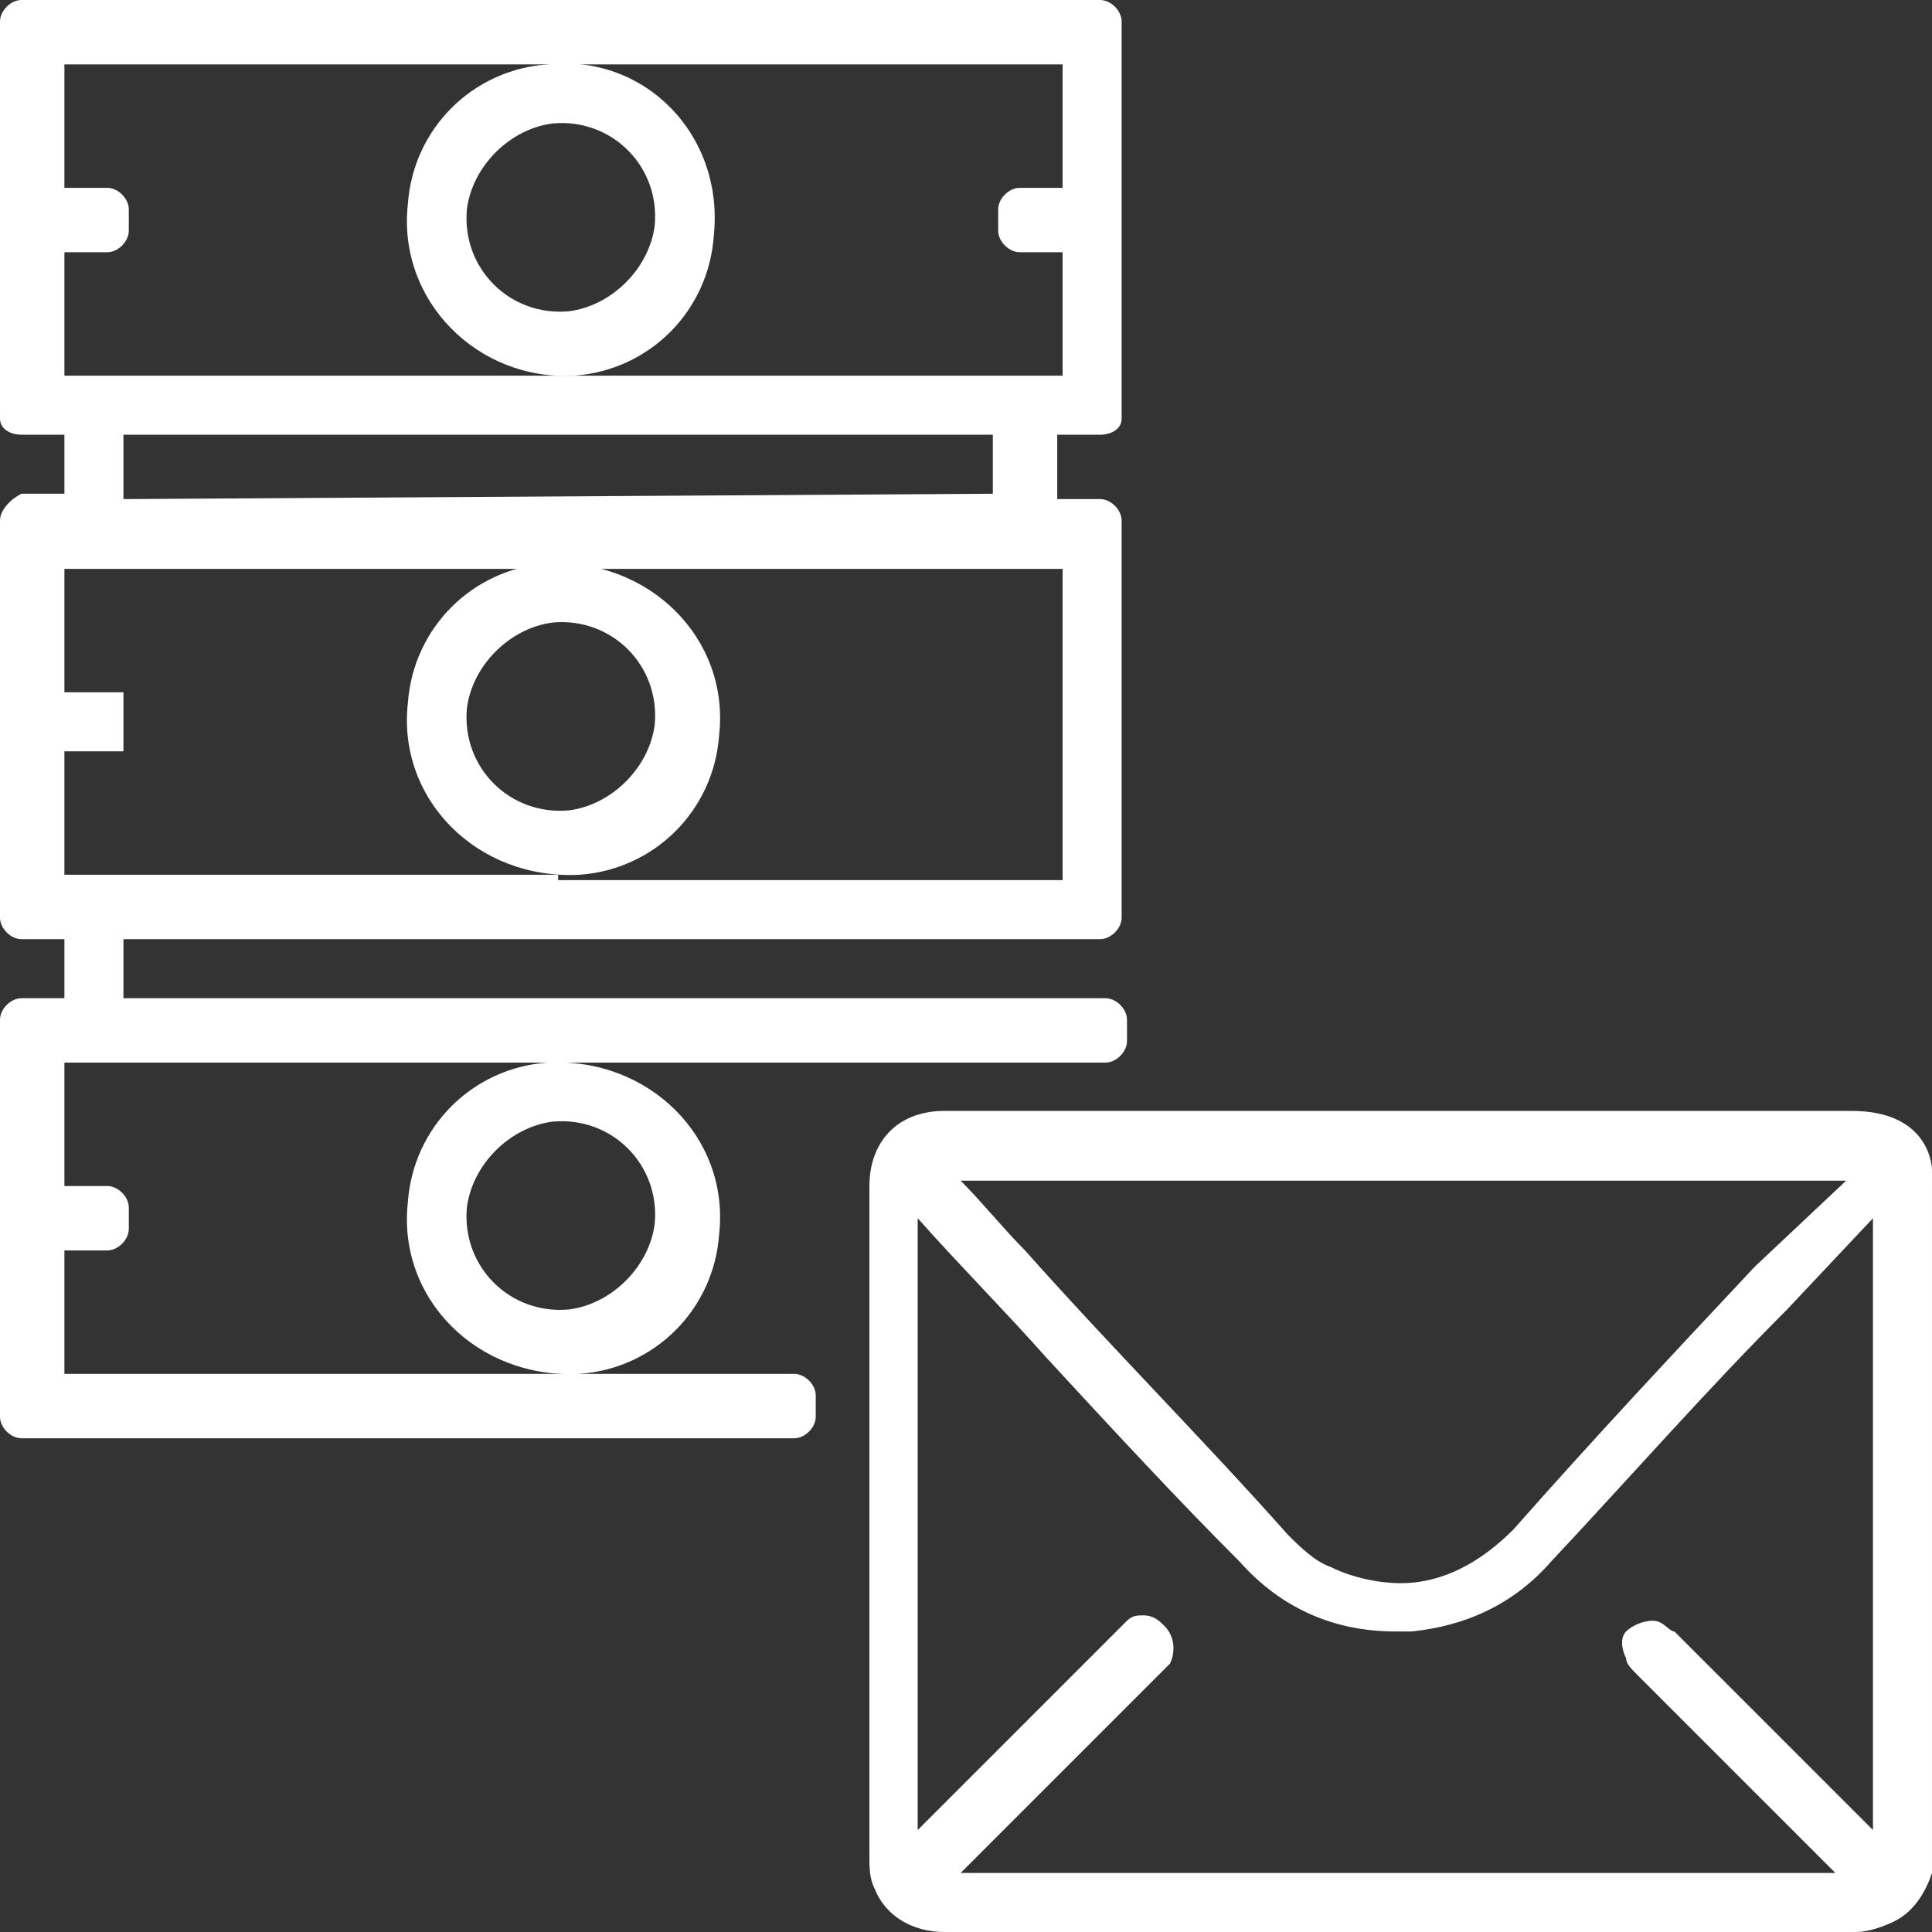 <?xml version="1.0" encoding="utf-8"?>
<!-- Generator: Adobe Illustrator 21.0.0, SVG Export Plug-In . SVG Version: 6.00 Build 0)  -->
<svg version="1.1" id="Layer_1" xmlns="http://www.w3.org/2000/svg" xmlns:xlink="http://www.w3.org/1999/xlink" x="0px" y="0px"
	 viewBox="0 0 36 36" style="enable-background:new 0 0 36 36;" xml:space="preserve">
<rect x="0" y="0" width="36" height="36" fill="#333333" stroke="none"/>
<style type="text/css">
	.st0{display:none;}
	.st1{display:inline;}
	.st2{fill:#FFFFFF;}
</style>
<g class="st0">
	<g class="st1">
		<g>
			<path class="st2" d="M1.5,29.8v-3.4c0-0.9,0.8-1.7,1.7-1.7h11.9v-1.1H3.2v-2.3h13.6v-1.1H3.2c-0.9,0-1.7-0.8-1.7-1.7V15
				c0-0.9,0.8-1.7,1.7-1.7h19.3c0.9,0,1.7,0.8,1.7,1.7v0.6h1.1V15c0-1.2-0.7-2.2-1.7-2.6V9.7c1-0.4,1.7-1.4,1.7-2.6V3.7
				c0-1.6-1.3-2.8-2.8-2.8H3.2c-1.6,0-2.8,1.3-2.8,2.8v3.4C0.3,8.2,1,9.2,2,9.7v2.8c-1,0.4-1.7,1.4-1.7,2.6v3.4
				C0.3,19.6,1,20.6,2,21v2.8c-1,0.4-1.7,1.4-1.7,2.6v3.4c0,1.6,1.3,2.8,2.8,2.8h13.6v-1.1H3.2C2.2,31.5,1.5,30.7,1.5,29.8z
				 M22.5,12.2H3.2V9.9h19.3V12.2z M1.5,7.1V3.7c0-0.9,0.8-1.7,1.7-1.7h19.3c0.9,0,1.7,0.8,1.7,1.7v3.4c0,0.9-0.8,1.7-1.7,1.7H3.2
				C2.2,8.8,1.5,8,1.5,7.1z"/>
			<path class="st2" d="M2.6,28.6c0,0.9,0.8,1.7,1.7,1.7S6,29.6,6,28.6c0-0.9-0.8-1.7-1.7-1.7S2.6,27.7,2.6,28.6z M4.9,28.6
				c0,0.3-0.3,0.6-0.6,0.6s-0.6-0.3-0.6-0.6s0.3-0.6,0.6-0.6S4.9,28.3,4.9,28.6z"/>
			<path class="st2" d="M7.1,28.6c0,0.9,0.8,1.7,1.7,1.7c0.9,0,1.7-0.8,1.7-1.7c0-0.9-0.8-1.7-1.7-1.7S7.1,27.7,7.1,28.6z M9.4,28.6
				c0,0.3-0.3,0.6-0.6,0.6s-0.6-0.3-0.6-0.6s0.3-0.6,0.6-0.6S9.4,28.3,9.4,28.6z"/>
			<rect x="11.7" y="28.1" class="st2" width="3.4" height="1.1"/>
			<path class="st2" d="M2.6,17.3c0,0.9,0.8,1.7,1.7,1.7S6,18.2,6,17.3c0-0.9-0.8-1.7-1.7-1.7S2.6,16.3,2.6,17.3z M4.9,17.3
				c0,0.3-0.3,0.6-0.6,0.6s-0.6-0.3-0.6-0.6c0-0.3,0.3-0.6,0.6-0.6S4.9,17,4.9,17.3z"/>
			<path class="st2" d="M7.1,17.3c0,0.9,0.8,1.7,1.7,1.7c0.9,0,1.7-0.8,1.7-1.7c0-0.9-0.8-1.7-1.7-1.7S7.1,16.3,7.1,17.3z M9.4,17.3
				c0,0.3-0.3,0.6-0.6,0.6s-0.6-0.3-0.6-0.6c0-0.3,0.3-0.6,0.6-0.6S9.4,17,9.4,17.3z"/>
			<rect x="11.7" y="16.7" class="st2" width="6.8" height="1.1"/>
			<path class="st2" d="M6,5.9C6,5,5.2,4.2,4.3,4.2S2.6,5,2.6,5.9s0.8,1.7,1.7,1.7S6,6.9,6,5.9z M3.7,5.9c0-0.3,0.3-0.6,0.6-0.6
				s0.6,0.3,0.6,0.6S4.6,6.5,4.3,6.5S3.7,6.2,3.7,5.9z"/>
			<path class="st2" d="M8.8,7.6c0.9,0,1.7-0.8,1.7-1.7S9.8,4.2,8.8,4.2S7.1,5,7.1,5.9S7.9,7.6,8.8,7.6z M8.8,5.4
				c0.3,0,0.6,0.3,0.6,0.6S9.2,6.5,8.8,6.5S8.3,6.2,8.3,5.9S8.5,5.4,8.8,5.4z"/>
			<rect x="11.7" y="5.4" class="st2" width="6.8" height="1.1"/>
			<path class="st2" d="M25.9,16.7c-5.3,0-9.6,4.3-9.6,9.6s4.3,9.6,9.6,9.6s9.6-4.3,9.6-9.6S31.2,16.7,25.9,16.7z M25.9,34.9
				c-4.7,0-8.5-3.8-8.5-8.5s3.8-8.5,8.5-8.5s8.5,3.8,8.5,8.5S30.6,34.9,25.9,34.9z"/>
			<path class="st2" d="M25.9,20.1c-3.3,0-6,2.5-6.2,5.8l-0.8-0.6l-0.6,0.9l2,1.3l2-1.3l-0.6-0.9l-0.8,0.5c0.3-2.6,2.4-4.6,5.1-4.6
				V20.1z"/>
			<path class="st2" d="M31.5,25.1l-2,1.3l0.6,0.9l0.8-0.5c-0.3,2.6-2.4,4.6-5.1,4.6v1.1c3.3,0,6-2.5,6.2-5.8l0.8,0.6l0.6-0.9
				L31.5,25.1z"/>
		</g>
	</g>
</g>
<g class="st0">
	<g class="st1">
		<g>
			<path class="st2" d="M27,16.9c0-5-4.1-9-9-9s-9,4.1-9,9s4.1,9,9,9S27,21.9,27,16.9z M16,9.2c-0.5,0.5-1.1,1.2-1.6,2.1
				c-0.5-0.3-0.9-0.5-1.1-0.7C14,10,14.9,9.5,16,9.2z M12.3,11.4c0.3,0.3,0.8,0.6,1.5,1c-0.5,1.1-0.8,2.4-0.9,3.9h-2.8
				C10.3,14.4,11.1,12.7,12.3,11.4z M10.1,17.4h2.8c0.1,1.5,0.4,2.8,0.9,3.9c-0.7,0.4-1.2,0.7-1.5,1C11.1,21.1,10.3,19.3,10.1,17.4z
				 M13.2,23.1c0.3-0.2,0.6-0.5,1.1-0.7c0.5,0.9,1.1,1.6,1.6,2.1C14.9,24.2,14,23.8,13.2,23.1z M17.4,24.3c-0.6-0.5-1.4-1.2-2.1-2.4
				c0.6-0.2,1.3-0.4,2.1-0.5V24.3z M17.4,20.3c-1,0.1-1.9,0.3-2.6,0.6c-0.4-0.9-0.7-2.1-0.8-3.4h3.4V20.3z M17.4,16.3h-3.4
				c0.1-1.4,0.4-2.5,0.8-3.4c0.8,0.3,1.6,0.5,2.6,0.6V16.3z M17.4,12.3c-0.8-0.1-1.5-0.3-2.1-0.5c0.7-1.2,1.5-1.9,2.1-2.4V12.3z
				 M25.9,16.3h-2.8c-0.1-1.5-0.4-2.8-0.9-3.9c0.7-0.4,1.2-0.7,1.5-1C24.9,12.7,25.7,14.4,25.9,16.3z M22.8,10.6
				c-0.3,0.2-0.6,0.5-1.1,0.7c-0.5-0.9-1.1-1.6-1.6-2.1C21.1,9.5,22,10,22.8,10.6z M18.6,9.4c0.6,0.5,1.4,1.2,2.1,2.4
				c-0.6,0.2-1.3,0.4-2.1,0.5L18.6,9.4L18.6,9.4z M18.6,13.5c1-0.1,1.9-0.3,2.6-0.6c0.4,0.9,0.7,2.1,0.8,3.4h-3.4V13.5z M18.6,17.4
				h3.4c-0.1,1.4-0.4,2.5-0.8,3.4c-0.8-0.3-1.6-0.5-2.6-0.6V17.4z M18.6,24.3v-2.9c0.8,0.1,1.5,0.3,2.1,0.5
				C20,23.1,19.2,23.8,18.6,24.3z M20,24.5c0.5-0.5,1.1-1.2,1.6-2.1c0.5,0.3,0.9,0.5,1.1,0.7C22,23.8,21.1,24.2,20,24.5z M22.2,21.4
				c0.5-1.1,0.8-2.4,0.9-3.9h2.8c-0.1,1.9-0.9,3.6-2.2,4.9C23.4,22.1,22.9,21.7,22.2,21.4z"/>
			<path class="st2" d="M10.7,33.8c0,0.3-0.3,0.6-0.6,0.6H9.5v-9H2.7v9H2.2c-0.3,0-0.6-0.3-0.6-0.6V18c0-0.3,0.3-0.6,0.6-0.6h5.6
				v-1.1H2.2c-0.9,0-1.7,0.8-1.7,1.7v15.8c0,0.9,0.8,1.7,1.7,1.7h7.9c0.9,0,1.7-0.8,1.7-1.7v-9h-1.1V33.8z M8.4,34.4H3.9v-7.9h4.5
				V34.4z"/>
			<polygon class="st2" points="3.9,19.7 7.8,19.7 7.8,18.6 2.7,18.6 2.7,22 9,22 9,20.8 3.9,20.8 			"/>
			<rect x="2.7" y="23.1" class="st2" width="1.1" height="1.1"/>
			<rect x="5.6" y="23.1" class="st2" width="1.1" height="1.1"/>
			<rect x="8.4" y="23.1" class="st2" width="1.1" height="1.1"/>
			<rect x="5" y="27.6" class="st2" width="2.3" height="1.1"/>
			<rect x="5" y="29.9" class="st2" width="2.3" height="1.1"/>
			<rect x="5" y="32.1" class="st2" width="2.3" height="1.1"/>
			<path class="st2" d="M33.8,16.3h-5.6v1.1h5.6c0.3,0,0.6,0.3,0.6,0.6v15.8c0,0.3-0.3,0.6-0.6,0.6h-0.6v-9h-6.8v9h-0.6
				c-0.3,0-0.6-0.3-0.6-0.6v-9h-1.1v9c0,0.9,0.8,1.7,1.7,1.7h7.9c0.9,0,1.7-0.8,1.7-1.7V18C35.5,17.1,34.8,16.3,33.8,16.3z
				 M32.1,34.4h-4.5v-7.9h4.5V34.4z"/>
			<polygon class="st2" points="33.3,18.6 28.2,18.6 28.2,19.7 32.1,19.7 32.1,20.8 27,20.8 27,22 33.3,22 			"/>
			<rect x="26.5" y="23.1" class="st2" width="1.1" height="1.1"/>
			<rect x="29.3" y="23.1" class="st2" width="1.1" height="1.1"/>
			<rect x="32.1" y="23.1" class="st2" width="1.1" height="1.1"/>
			<rect x="28.7" y="27.6" class="st2" width="2.3" height="1.1"/>
			<rect x="28.7" y="29.9" class="st2" width="2.3" height="1.1"/>
			<rect x="28.7" y="32.1" class="st2" width="2.3" height="1.1"/>
			<path class="st2" d="M8.2,14.8l0.4-1c-1.5-0.6-2.5-2-2.5-3.7c0-2.2,1.8-4,4-4c0.4,0,0.7,0.1,1.1,0.2l0.5,0.2l0.2-0.5
				c0.3-1.2,1.5-2,2.7-2c0.5,0,0.9,0.1,1.3,0.3l0.5,0.3l0.2-0.5c0.6-1.4,2.1-2.3,3.6-2.3c2.2,0,4,1.8,4,4l0,0.8l0.7-0.2
				c2.6-0.7,4.9,1.3,4.9,3.8c0,1.6-1,3.1-2.5,3.7l0.4,1c1.9-0.8,3.2-2.6,3.2-4.7c0-3-2.6-5.4-5.7-5c-0.3-2.6-2.4-4.6-5.1-4.6
				c-1.8,0-3.4,1-4.4,2.5c-0.4-0.1-0.8-0.2-1.3-0.2c-1.6,0-3,0.9-3.6,2.3C10.7,5,10.4,5,10.1,5C7.3,5,5,7.3,5,10.1
				C5,12.2,6.3,14,8.2,14.8z"/>
		</g>
	</g>
</g>
<g class="st0">
	<g class="st1">
		<g>
			<path class="st2" d="M9.5,20.8v5.6h16.9v-5.6h-1.7v-1.1h1.7V14h-1.7v-1.1h1.7V7.3H9.5v5.6h1.7V14H9.5v5.6h1.7v1.1H9.5z M18,25.3
				c-0.9,0-1.7-0.8-1.7-1.7s0.8-1.7,1.7-1.7s1.7,0.8,1.7,1.7S18.9,25.3,18,25.3z M18,15.2c0.9,0,1.7,0.8,1.7,1.7
				c0,0.9-0.8,1.7-1.7,1.7s-1.7-0.8-1.7-1.7C16.3,15.9,17.1,15.2,18,15.2z M12.4,14v-1.1h11.3V14H12.4z M23.6,19.7v1.1H12.4v-1.1
				H23.6z M25.3,21.9v3.4h-5.1c0.4-0.5,0.6-1.1,0.6-1.7c0-0.6-0.2-1.2-0.6-1.7H25.3z M25.3,15.2v3.4h-5.1c0.4-0.5,0.6-1.1,0.6-1.7
				c0-0.6-0.2-1.2-0.6-1.7H25.3z M20.2,8.4h5.1v3.4h-5.1c0.4-0.5,0.6-1.1,0.6-1.7C20.8,9.4,20.6,8.9,20.2,8.4z M18,8.4
				c0.9,0,1.7,0.8,1.7,1.7c0,0.9-0.8,1.7-1.7,1.7s-1.7-0.8-1.7-1.7C16.3,9.1,17.1,8.4,18,8.4z M10.7,11.8V8.4h5.1
				c-0.4,0.5-0.6,1.1-0.6,1.7s0.2,1.2,0.6,1.7H10.7z M10.7,18.5v-3.4h5.1c-0.4,0.5-0.6,1.1-0.6,1.7c0,0.6,0.2,1.2,0.6,1.7H10.7z
				 M15.8,21.9c-0.4,0.5-0.6,1.1-0.6,1.7c0,0.6,0.2,1.2,0.6,1.7h-5.1v-3.4H15.8z"/>
			<path class="st2" d="M2.7,0.5V21c0,5.5,3.5,10.5,8.7,12.3l6.5,2.3l6.5-2.3c5.2-1.8,8.7-6.7,8.7-12.3V0.5H2.7z M32.1,21
				c0,5.1-3.2,9.6-8,11.2L18,34.3l-6.1-2.1c-4.8-1.7-8-6.2-8-11.2V1.6h28.2V21z"/>
			<path class="st2" d="M7.6,26.2c-1-1.5-1.5-3.3-1.5-5.2V3.9h22.6V2.7H5V21c0,2,0.6,4,1.7,5.8L7.6,26.2z"/>
			<path class="st2" d="M23.4,30.1L18,31.9l-5.4-1.9c-1.6-0.6-3.1-1.5-4.2-2.9L7.6,28c1.2,1.5,2.9,2.6,4.7,3.2l5.8,2l5.8-2
				C28.1,29.6,31,25.6,31,21V2.7h-1.1V21C29.9,25.1,27.3,28.7,23.4,30.1z"/>
		</g>
	</g>
</g>
<g class="st0">
	<g class="st1">
		<g>
			<rect y="27.9" class="st2" width="10.5" height="1.2"/>
			<rect y="30.2" class="st2" width="10.5" height="1.2"/>
			<rect x="25.5" y="30.2" class="st2" width="10.5" height="1.2"/>
			<rect x="25.5" y="27.9" class="st2" width="10.5" height="1.2"/>
			<path class="st2" d="M16.3,20.9v1.2h1.2v-1.2h1.2v1.2h1.2v-1.2"/>
			<path class="st2" d="M18,27.3c-1.3,0-2.3,1-2.3,2.3c0,1.3,1,2.3,2.3,2.3c1.3,0,2.3-1,2.3-2.3C20.3,28.3,19.3,27.3,18,27.3z
				 M18,30.8c-0.6,0-1.2-0.5-1.2-1.2s0.5-1.2,1.2-1.2s1.2,0.5,1.2,1.2S18.6,30.8,18,30.8z"/>
			<path class="st2" d="M22.5,27l-1,0.6c0.2,0.3,0.3,0.7,0.4,1L22,29h1.2v1.2H22l-0.1,0.4c-0.1,0.4-0.2,0.7-0.4,1l-0.2,0.4l0.8,0.8
				l-0.8,0.8l-0.8-0.8l-0.4,0.2c-0.3,0.2-0.7,0.3-1,0.4l-0.4,0.1v1.2h-1.2v-1.2L17,33.5c-0.4-0.1-0.7-0.2-1-0.4l-0.4-0.2l-0.8,0.8
				l-1.2-1.2l-0.8,0.8l2.1,2.1l1-1c0.2,0.1,0.3,0.1,0.5,0.2V36h3.5v-1.5c0.2-0.1,0.3-0.1,0.5-0.2l1,1l2.5-2.5l-1-1
				c0.1-0.2,0.1-0.3,0.2-0.5h1.5v-3.5h-1.5C22.8,27.6,22.7,27.3,22.5,27z"/>
			<path class="st2" d="M13.5,32.3l1-0.6c-0.2-0.3-0.3-0.7-0.4-1L14,30.2h-1.2V29H14l0.1-0.4c0.1-0.4,0.2-0.7,0.4-1l0.2-0.4
				l-0.8-0.8l0.8-0.8l0.8,0.8l0.4-0.2c0.3-0.2,0.7-0.3,1-0.4l0.4-0.1v-1.2h1.2v1.2l0.4,0.1c0.4,0.1,0.7,0.2,1,0.4l0.4,0.2l0.8-0.8
				l1.2,1.2l0.8-0.8l-2.1-2.1l-1,1c-0.2-0.1-0.3-0.1-0.5-0.2v-1.5h-3.5v1.5c-0.2,0.1-0.3,0.1-0.5,0.2l-1-1l-2.5,2.5l1,1
				c-0.1,0.2-0.1,0.3-0.2,0.5h-1.5v3.5h1.5C13.2,31.7,13.3,32,13.5,32.3z"/>
			<path class="st2" d="M8.1,17v-0.4c0-0.2-0.2-0.4-0.3-0.4c-2.7-0.2-4.9-2.4-4.9-5.2c0-2.9,2.3-5.2,5.2-5.2c0.1,0,0.1,0,0.2,0
				l0.5,0L9,5.5c0.6-1.6,2.1-2.6,3.8-2.6c0.6,0,1.2,0.1,1.7,0.4l0.4,0.2l0.3-0.3c1.4-1.3,3.2-2,5.2-2c2.9,0,5.6,1.7,6.8,4.3l0.2,0.3
				l0.6,0c2.9,0,5.2,2.3,5.2,5.2c0,2.8-2.2,5-4.9,5.2c-0.2,0-0.3,0.2-0.3,0.4V17c0,0.2,0.2,0.4,0.4,0.4c3.3-0.2,6-3,6-6.4
				c0-3.5-2.8-6.3-6.2-6.4C26.5,1.8,23.5,0,20.3,0c-2.1,0-4.1,0.7-5.7,2.1c-0.6-0.2-1.2-0.4-1.9-0.4c-2,0-3.8,1.1-4.7,2.9
				c-3.5,0-6.4,2.9-6.4,6.4c0,3.4,2.7,6.2,6,6.4C7.9,17.4,8.1,17.3,8.1,17z"/>
		</g>
	</g>
	<g class="st1">
		<path class="st2" d="M25.5,17.2c0-0.5-0.4-0.9-0.9-0.9h-0.5v-0.9h0.5c0.5,0,0.9-0.4,0.9-0.9v-2.8c0-0.5-0.4-0.9-0.9-0.9h-0.5V9.8
			h0.5c0.5,0,0.9-0.4,0.9-0.9V6c0-0.5-0.4-0.9-0.9-0.9h-13c-0.5,0-0.9,0.4-0.9,0.9v2.8c0,0.5,0.4,0.9,0.9,0.9H12v0.9h-0.5
			c-0.5,0-0.9,0.4-0.9,0.9v2.8c0,0.5,0.4,0.9,0.9,0.9H12v0.9h-0.5c-0.5,0-0.9,0.4-0.9,0.9V20c0,0.5,0.4,0.9,0.9,0.9h13
			c0.5,0,0.9-0.4,0.9-0.9V17.2z M11.5,8.8V6h13v2.8H11.5z M23.2,9.8v0.9H12.9V9.8H23.2z M11.5,14.4v-2.8h13v2.8H11.5z M23.2,15.3
			v0.9H12.9v-0.9H23.2z M24.5,20h-13v-2.8h13V20z"/>
		<rect x="22.7" y="18.1" class="st2" width="0.9" height="0.9"/>
		<rect x="12.5" y="12.5" class="st2" width="0.9" height="0.9"/>
		<rect x="22.7" y="7" class="st2" width="0.9" height="0.9"/>
		<rect x="18" y="7" class="st2" width="3.7" height="0.9"/>
		<rect x="14.3" y="12.5" class="st2" width="3.7" height="0.9"/>
		<rect x="18" y="18.1" class="st2" width="3.7" height="0.9"/>
	</g>
</g>
<g>
	<path class="st2" d="M36,21.8c0,0,0-1.1-1.5-1.1c-2.6,0-5.3,0-7.9,0l-6.2,0c-0.3,0-1.4,0-1.7,0c-0.4,0-0.8,0-1.1,0
		c-0.9,0-1.4,0.6-1.4,1.4c0,4.9,0,8.8,0,12.5c0,0.2,0,0.4,0.1,0.6c0.2,0.5,0.7,0.8,1.3,0.8h0c0.9,0,1.8,0,2.7,0l8,0c2,0,4.2,0,6.3,0
		c0.2,0,0.5-0.1,0.7-0.2c0.4-0.2,0.6-0.6,0.7-0.9l0,0L36,21.8L36,21.8z M30.8,30.2c-0.2,0-0.4,0.1-0.5,0.2c-0.1,0.1-0.1,0.3,0,0.5
		c0,0.1,0.1,0.2,0.2,0.3c0,0,0,0,0,0c0.8,0.8,1.7,1.7,2.5,2.5l1.2,1.2H17.9l1.4-1.4c0.8-0.8,1.5-1.5,2.3-2.3
		c0.1-0.1,0.1-0.1,0.2-0.2c0.1-0.2,0.1-0.5-0.1-0.7c-0.1-0.1-0.2-0.2-0.4-0.2c-0.1,0-0.2,0-0.3,0.1c-0.1,0.1-0.1,0.1-0.2,0.2
		c-1.1,1.1-2.4,2.4-3.7,3.7V22.7c0.8,0.9,1.6,1.7,2.4,2.6c1.2,1.3,2.4,2.6,3.6,3.8c0.8,0.9,1.8,1.3,2.9,1.3c0.1,0,0.2,0,0.3,0
		c1-0.1,1.9-0.5,2.6-1.3c1.5-1.6,2.9-3.2,4.4-4.7l1.6-1.7v11.4l-0.8-0.8c-1-1-1.9-1.9-2.9-2.9C31.1,30.4,31,30.2,30.8,30.2z
		 M32.7,23.6c-1.5,1.6-3,3.2-4.5,4.9c-0.6,0.6-1.3,1-2.1,1h0c-0.4,0-0.9-0.1-1.3-0.3c-0.3-0.1-0.6-0.4-0.8-0.6
		c-1.6-1.8-3.3-3.5-4.9-5.3c-0.4-0.4-0.8-0.9-1.2-1.3h16.5L32.7,23.6z"/>
	<g>
		<g>
			<g>
				<path class="st2" d="M7.6,3.8C7.4,5.6,8.9,7.1,10.7,7c1.4-0.1,2.5-1.2,2.6-2.6C13.5,2.5,12,1,10.2,1.2C8.8,1.3,7.7,2.4,7.6,3.8z
					 M10.3,2.3c1.1-0.1,2,0.8,1.9,1.9c-0.1,0.8-0.8,1.5-1.6,1.6C9.5,5.9,8.6,5,8.7,3.9C8.8,3.1,9.5,2.4,10.3,2.3z"/>
				<path class="st2" d="M20.9,7.8V0.4c0-0.2-0.2-0.4-0.4-0.4H0.4C0.2,0,0,0.2,0,0.4v7.4C0,8,0.2,8.1,0.4,8.1h0.8c0,0,0,0,0,0v1.1
					c0,0,0,0,0,0H0.4C0.2,9.3,0,9.5,0,9.7v7.4c0,0.2,0.2,0.4,0.4,0.4h0.8c0,0,0,0,0,0v1.1c0,0,0,0,0,0H0.4c-0.2,0-0.4,0.2-0.4,0.4
					v7.4c0,0.2,0.2,0.4,0.4,0.4h14.4c0.2,0,0.4-0.2,0.4-0.4v-0.4c0-0.2-0.2-0.4-0.4-0.4h-4.3H1.2c0,0,0,0,0,0v-2.3c0,0,0,0,0,0H2
					c0.2,0,0.4-0.2,0.4-0.4v-0.4c0-0.2-0.2-0.4-0.4-0.4H1.2c0,0,0,0,0,0v-2.3c0,0,0,0,0,0h9.3h10.1c0.2,0,0.4-0.2,0.4-0.4V19
					c0-0.2-0.2-0.4-0.4-0.4H2.3c0,0,0,0,0,0v-1.1c0,0,0,0,0,0h18.2c0.2,0,0.4-0.2,0.4-0.4v-0.2v-0.6V9.7c0-0.2-0.2-0.4-0.4-0.4h-0.8
					c0,0,0,0,0,0V8.1c0,0,0,0,0,0h0.8C20.7,8.1,20.9,8,20.9,7.8z M10.4,16.3H1.2c0,0,0,0,0,0v-2.3c0,0,0,0,0,0h1.1c0,0,0,0,0,0v-1.1
					c0,0,0,0,0,0H1.2c0,0,0,0,0,0v-2.3c0,0,0,0,0,0h9.3h9.3c0,0,0,0,0,0v5.8c0,0,0,0,0,0H10.4z M2.3,9.3V8.1c0,0,0,0,0,0h16.2
					c0,0,0,0,0,0v1.1c0,0,0,0,0,0L2.3,9.3C2.3,9.3,2.3,9.3,2.3,9.3z M10.4,7H1.2c0,0,0,0,0,0V4.7c0,0,0,0,0,0h0.8
					c0.2,0,0.4-0.2,0.4-0.4V3.9c0-0.2-0.2-0.4-0.4-0.4H1.2c0,0,0,0,0,0V1.2c0,0,0,0,0,0h9.3h9.3c0,0,0,0,0,0v2.3c0,0,0,0,0,0h-0.8
					c-0.2,0-0.4,0.2-0.4,0.4v0.4c0,0.2,0.2,0.4,0.4,0.4h0.8c0,0,0,0,0,0V7c0,0,0,0,0,0H10.4z"/>
				<path class="st2" d="M7.6,13.1c-0.2,1.8,1.3,3.3,3.2,3.2c1.4-0.1,2.5-1.2,2.6-2.6c0.2-1.8-1.3-3.3-3.2-3.2
					C8.8,10.6,7.7,11.7,7.6,13.1z M10.3,11.6c1.1-0.1,2,0.8,1.9,1.9c-0.1,0.8-0.8,1.5-1.6,1.6c-1.1,0.1-2-0.8-1.9-1.9
					C8.8,12.4,9.5,11.7,10.3,11.6z"/>
				<path class="st2" d="M7.6,22.4c-0.2,1.8,1.3,3.3,3.2,3.2c1.4-0.1,2.5-1.2,2.6-2.6c0.2-1.8-1.3-3.3-3.2-3.2
					C8.8,19.9,7.7,21,7.6,22.4z M10.3,20.9c1.1-0.1,2,0.8,1.9,1.9c-0.1,0.8-0.8,1.5-1.6,1.6c-1.1,0.1-2-0.8-1.9-1.9
					C8.8,21.7,9.5,21,10.3,20.9z"/>
			</g>
		</g>
	</g>
</g>
</svg>
